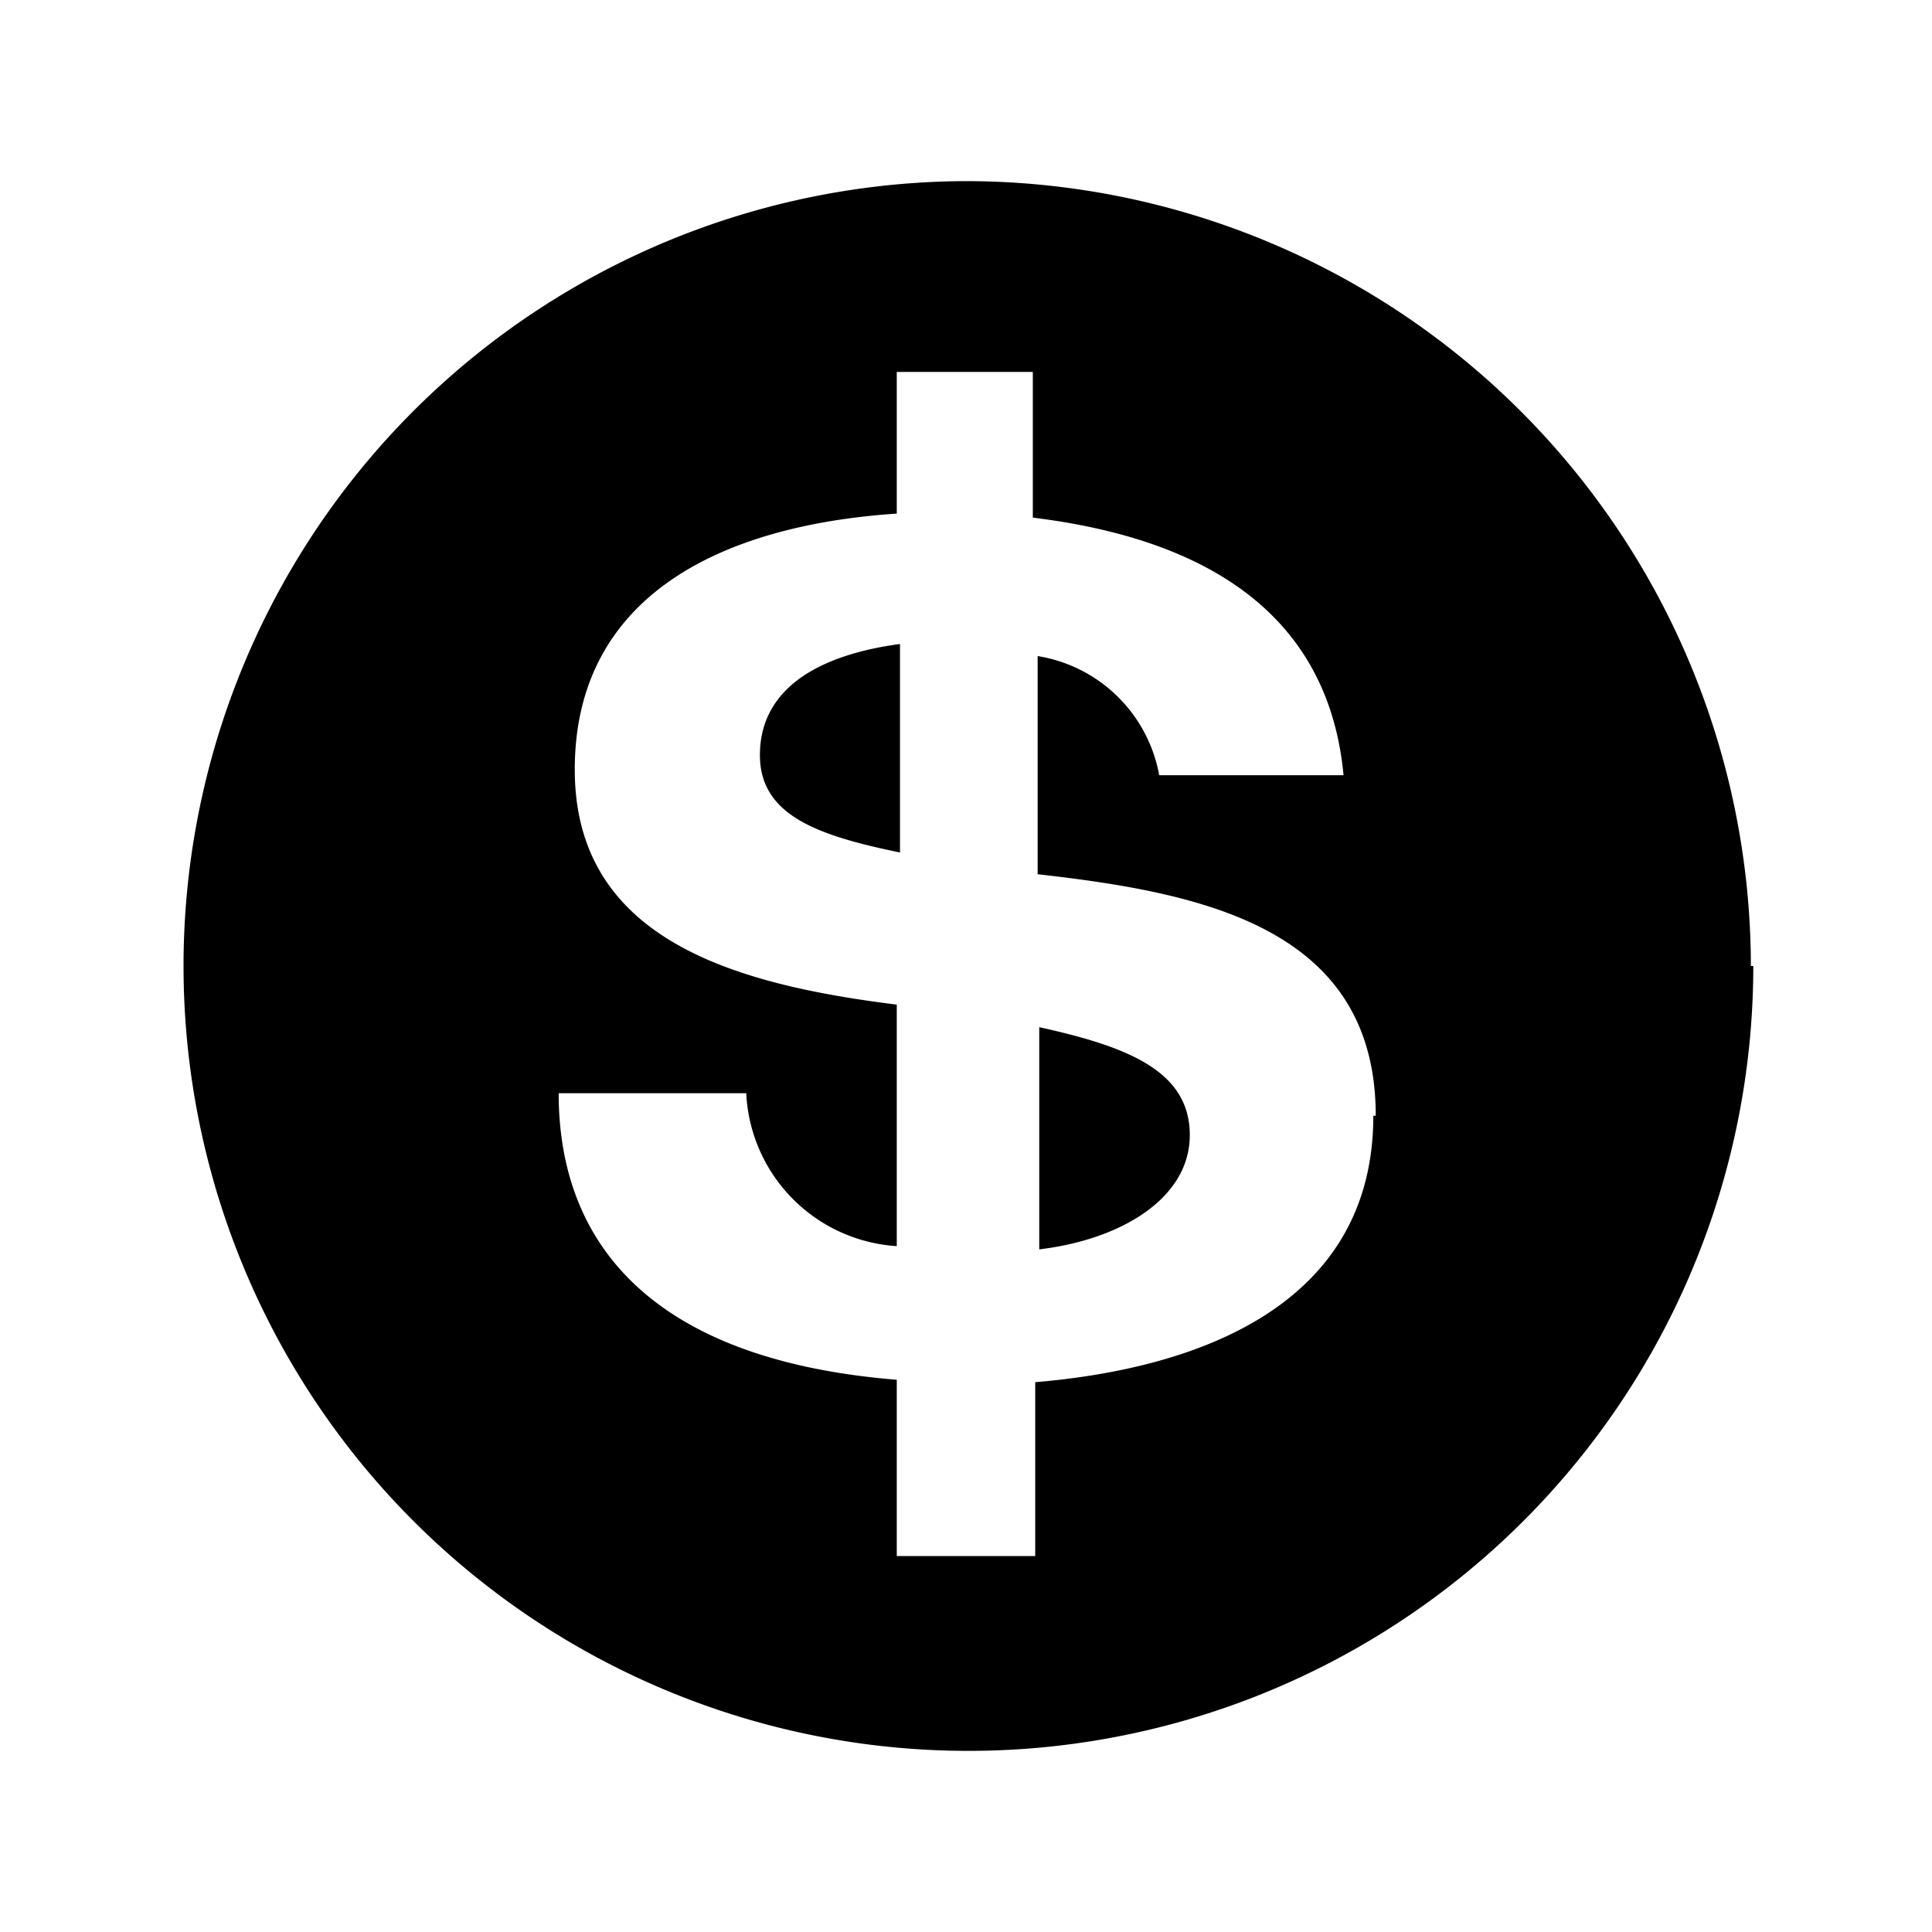 <svg xmlns="http://www.w3.org/2000/svg" height="24" viewBox="0 0 24 24"><path d="M0,0H24V24H0Z" fill="none"/><path d="M14.78,14.1c0,.79-.86,1.3-1.87,1.42V12.76C14,13,14.78,13.3,14.78,14.1Zm7-2.1A9.75,9.75,0,1,1,12,2.25,9.76,9.76,0,0,1,21.75,12Zm-4.69,1.86c0-2.34-2.16-2.77-4.2-3V8.15A1.83,1.83,0,0,1,14.4,9.63h2.29c-.22-2.34-2.24-3-3.86-3.2V4.62H11.14V6.38c-2.24.15-4,1.06-4,3.18s2,2.67,4,2.92v3a2,2,0,0,1-1.87-1.9H6.94c0,1.94,1.24,3.32,4.2,3.56v2.19h1.72V17.17C14.88,17,17.06,16.22,17.06,13.86ZM9.44,9.38h0c0,.75.72,1,1.74,1.21V8C10.14,8.14,9.44,8.57,9.44,9.38Z"/></svg>